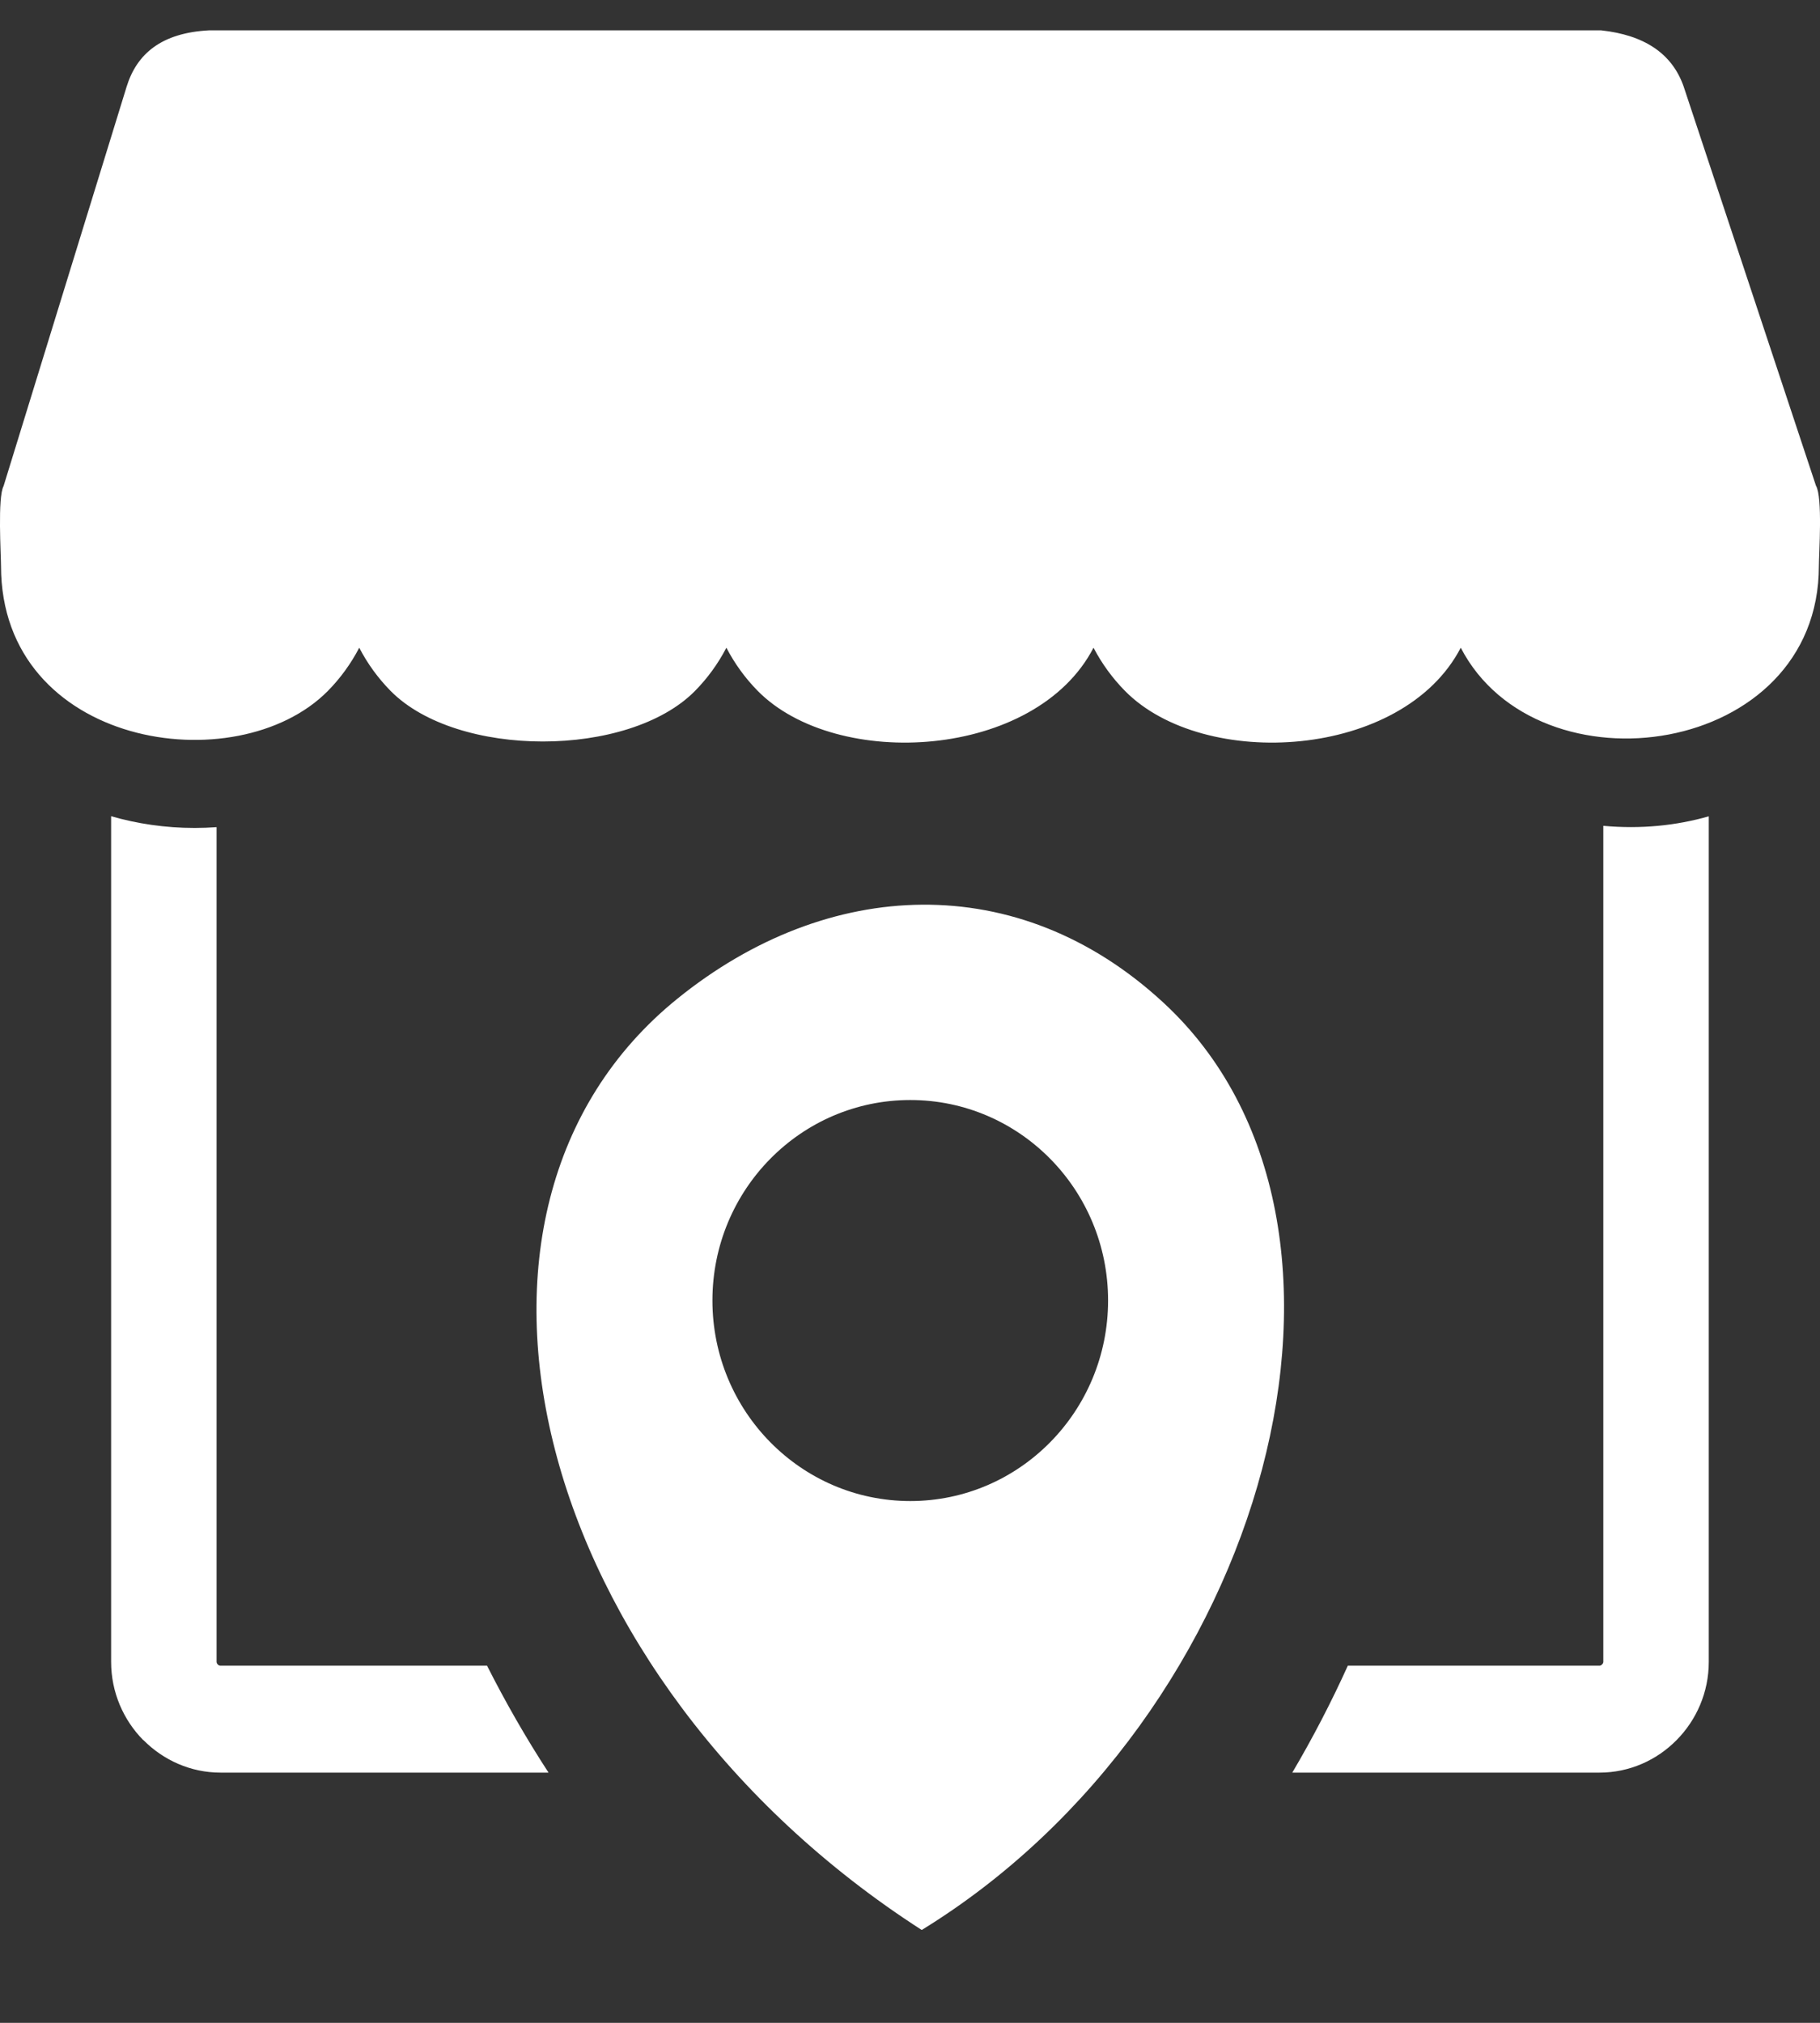 <svg xmlns="http://www.w3.org/2000/svg" fill="none" viewBox="0 0 18 20" height="20" width="18">
<rect x="0" y="0" width="18" height="20" fill="#333333" stroke="none"/>
<path fill="white" d="M16.9 8.071V16.431C16.9 16.732 16.778 17.006 16.582 17.204C16.387 17.402 16.117 17.526 15.82 17.526H12.781C12.985 17.18 13.168 16.827 13.33 16.469H15.82C15.828 16.469 15.838 16.464 15.845 16.456C15.852 16.449 15.857 16.44 15.857 16.431V8.165C16.228 8.199 16.578 8.163 16.9 8.071ZM9.116 19.082C12.544 16.976 13.867 12.095 11.507 9.914C10.068 8.583 8.184 8.674 6.701 9.873C4.1 11.973 5.266 16.604 9.116 19.082ZM9.003 10.876C10.083 10.876 10.959 11.763 10.959 12.858C10.959 13.953 10.083 14.841 9.003 14.841C7.922 14.841 7.046 13.953 7.046 12.858C7.046 11.763 7.922 10.876 9.003 10.876ZM14.447 6.404C13.875 7.507 11.906 7.622 11.126 6.831C11.002 6.705 10.897 6.561 10.815 6.404C10.244 7.507 8.275 7.622 7.494 6.831C7.371 6.706 7.266 6.562 7.184 6.404C7.102 6.562 6.997 6.706 6.874 6.831C6.216 7.498 4.521 7.498 3.863 6.831C3.739 6.705 3.634 6.561 3.553 6.404C3.471 6.562 3.366 6.706 3.243 6.831C2.341 7.744 0.01 7.386 0.01 5.595C0.01 5.486 -0.025 4.917 0.035 4.807L1.252 0.858C1.352 0.533 1.596 0.324 2.069 0.3L15.835 0.3C16.26 0.346 16.536 0.527 16.651 0.854L17.96 4.802C18.028 4.915 17.989 5.475 17.989 5.595C17.989 7.49 15.21 7.876 14.447 6.404ZM5.425 17.526H2.18C1.884 17.526 1.614 17.402 1.418 17.204H1.416C1.221 17.006 1.099 16.732 1.099 16.431V8.07C1.356 8.144 1.632 8.186 1.926 8.186C1.998 8.186 2.07 8.183 2.142 8.178V16.431C2.142 16.44 2.147 16.45 2.154 16.457C2.16 16.464 2.17 16.469 2.18 16.469H4.817C4.997 16.825 5.199 17.179 5.425 17.526Z"></path>
</svg>

